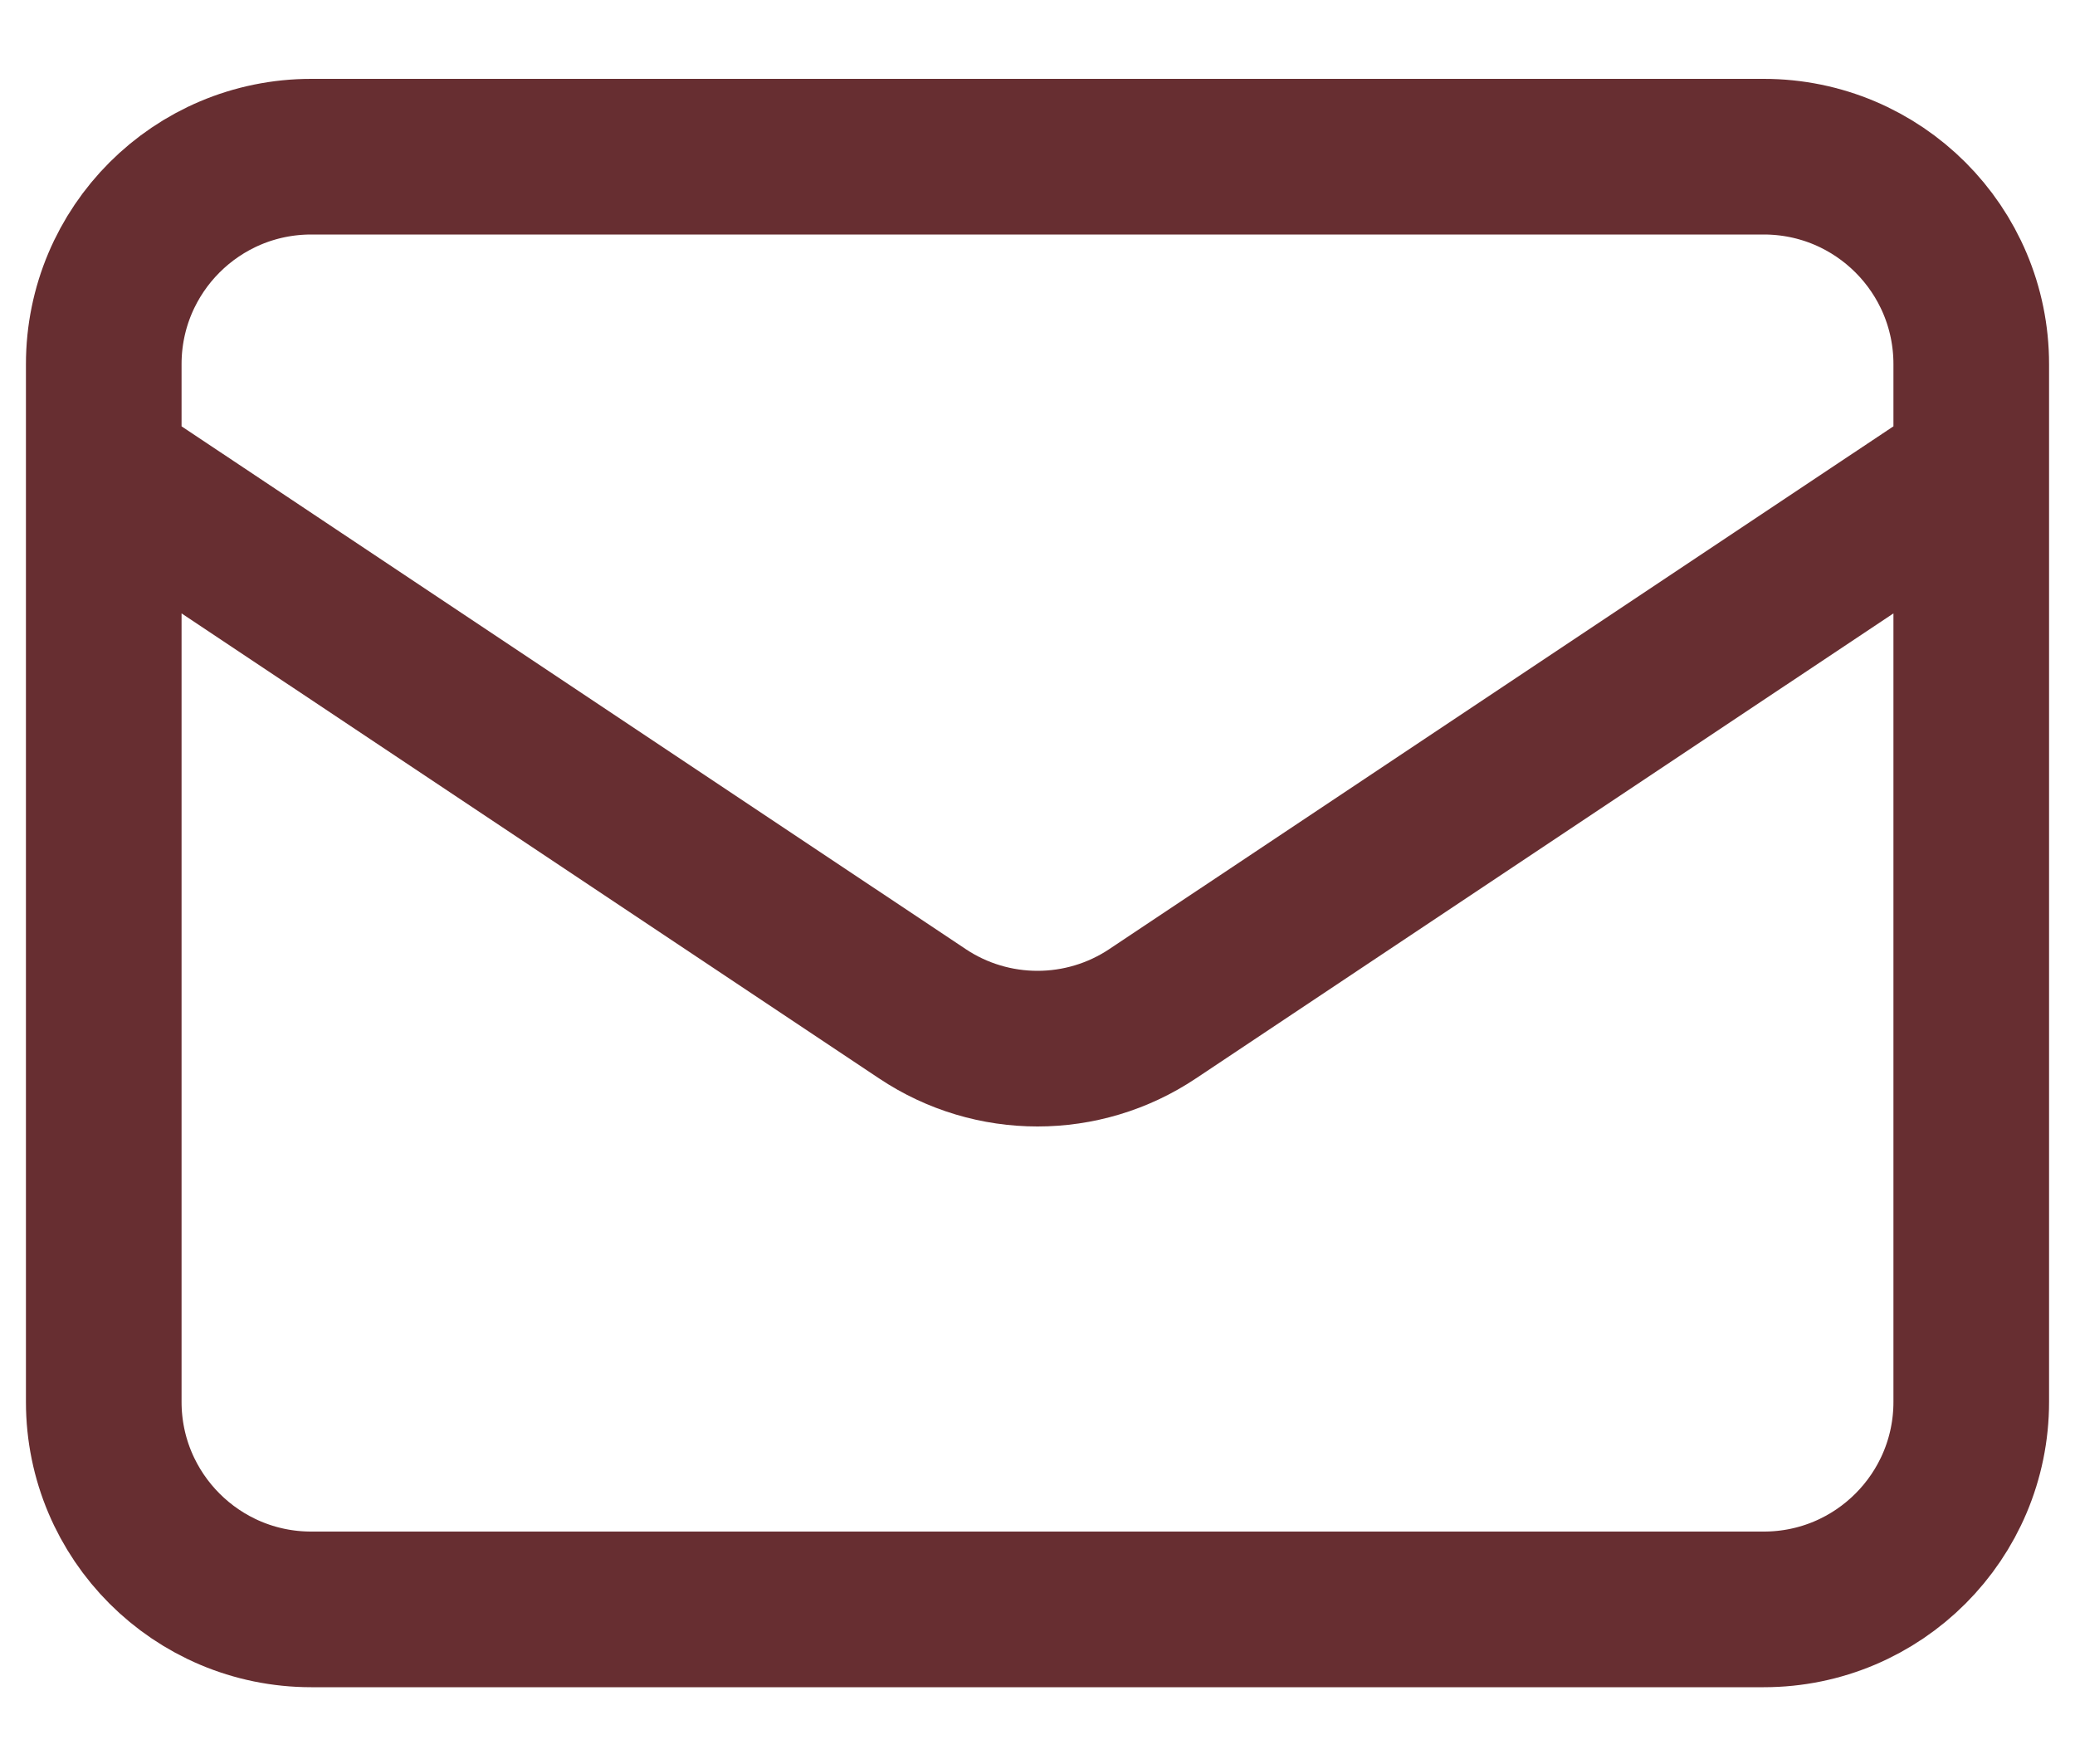 <svg width="20" height="17" viewBox="0 0 20 17" fill="none" xmlns="http://www.w3.org/2000/svg">
<path d="M1 4.51L8.891 9.77C9.562 10.218 10.438 10.218 11.109 9.77L19 4.51M3 15.51H17C18.105 15.51 19 14.614 19 13.51V3.51C19 2.405 18.105 1.51 17 1.51H3C1.895 1.51 1 2.405 1 3.51V13.51C1 14.614 1.895 15.51 3 15.51Z" stroke="#672E31" stroke-width="1.5" stroke-linecap="round" stroke-linejoin="round"/>
</svg>
